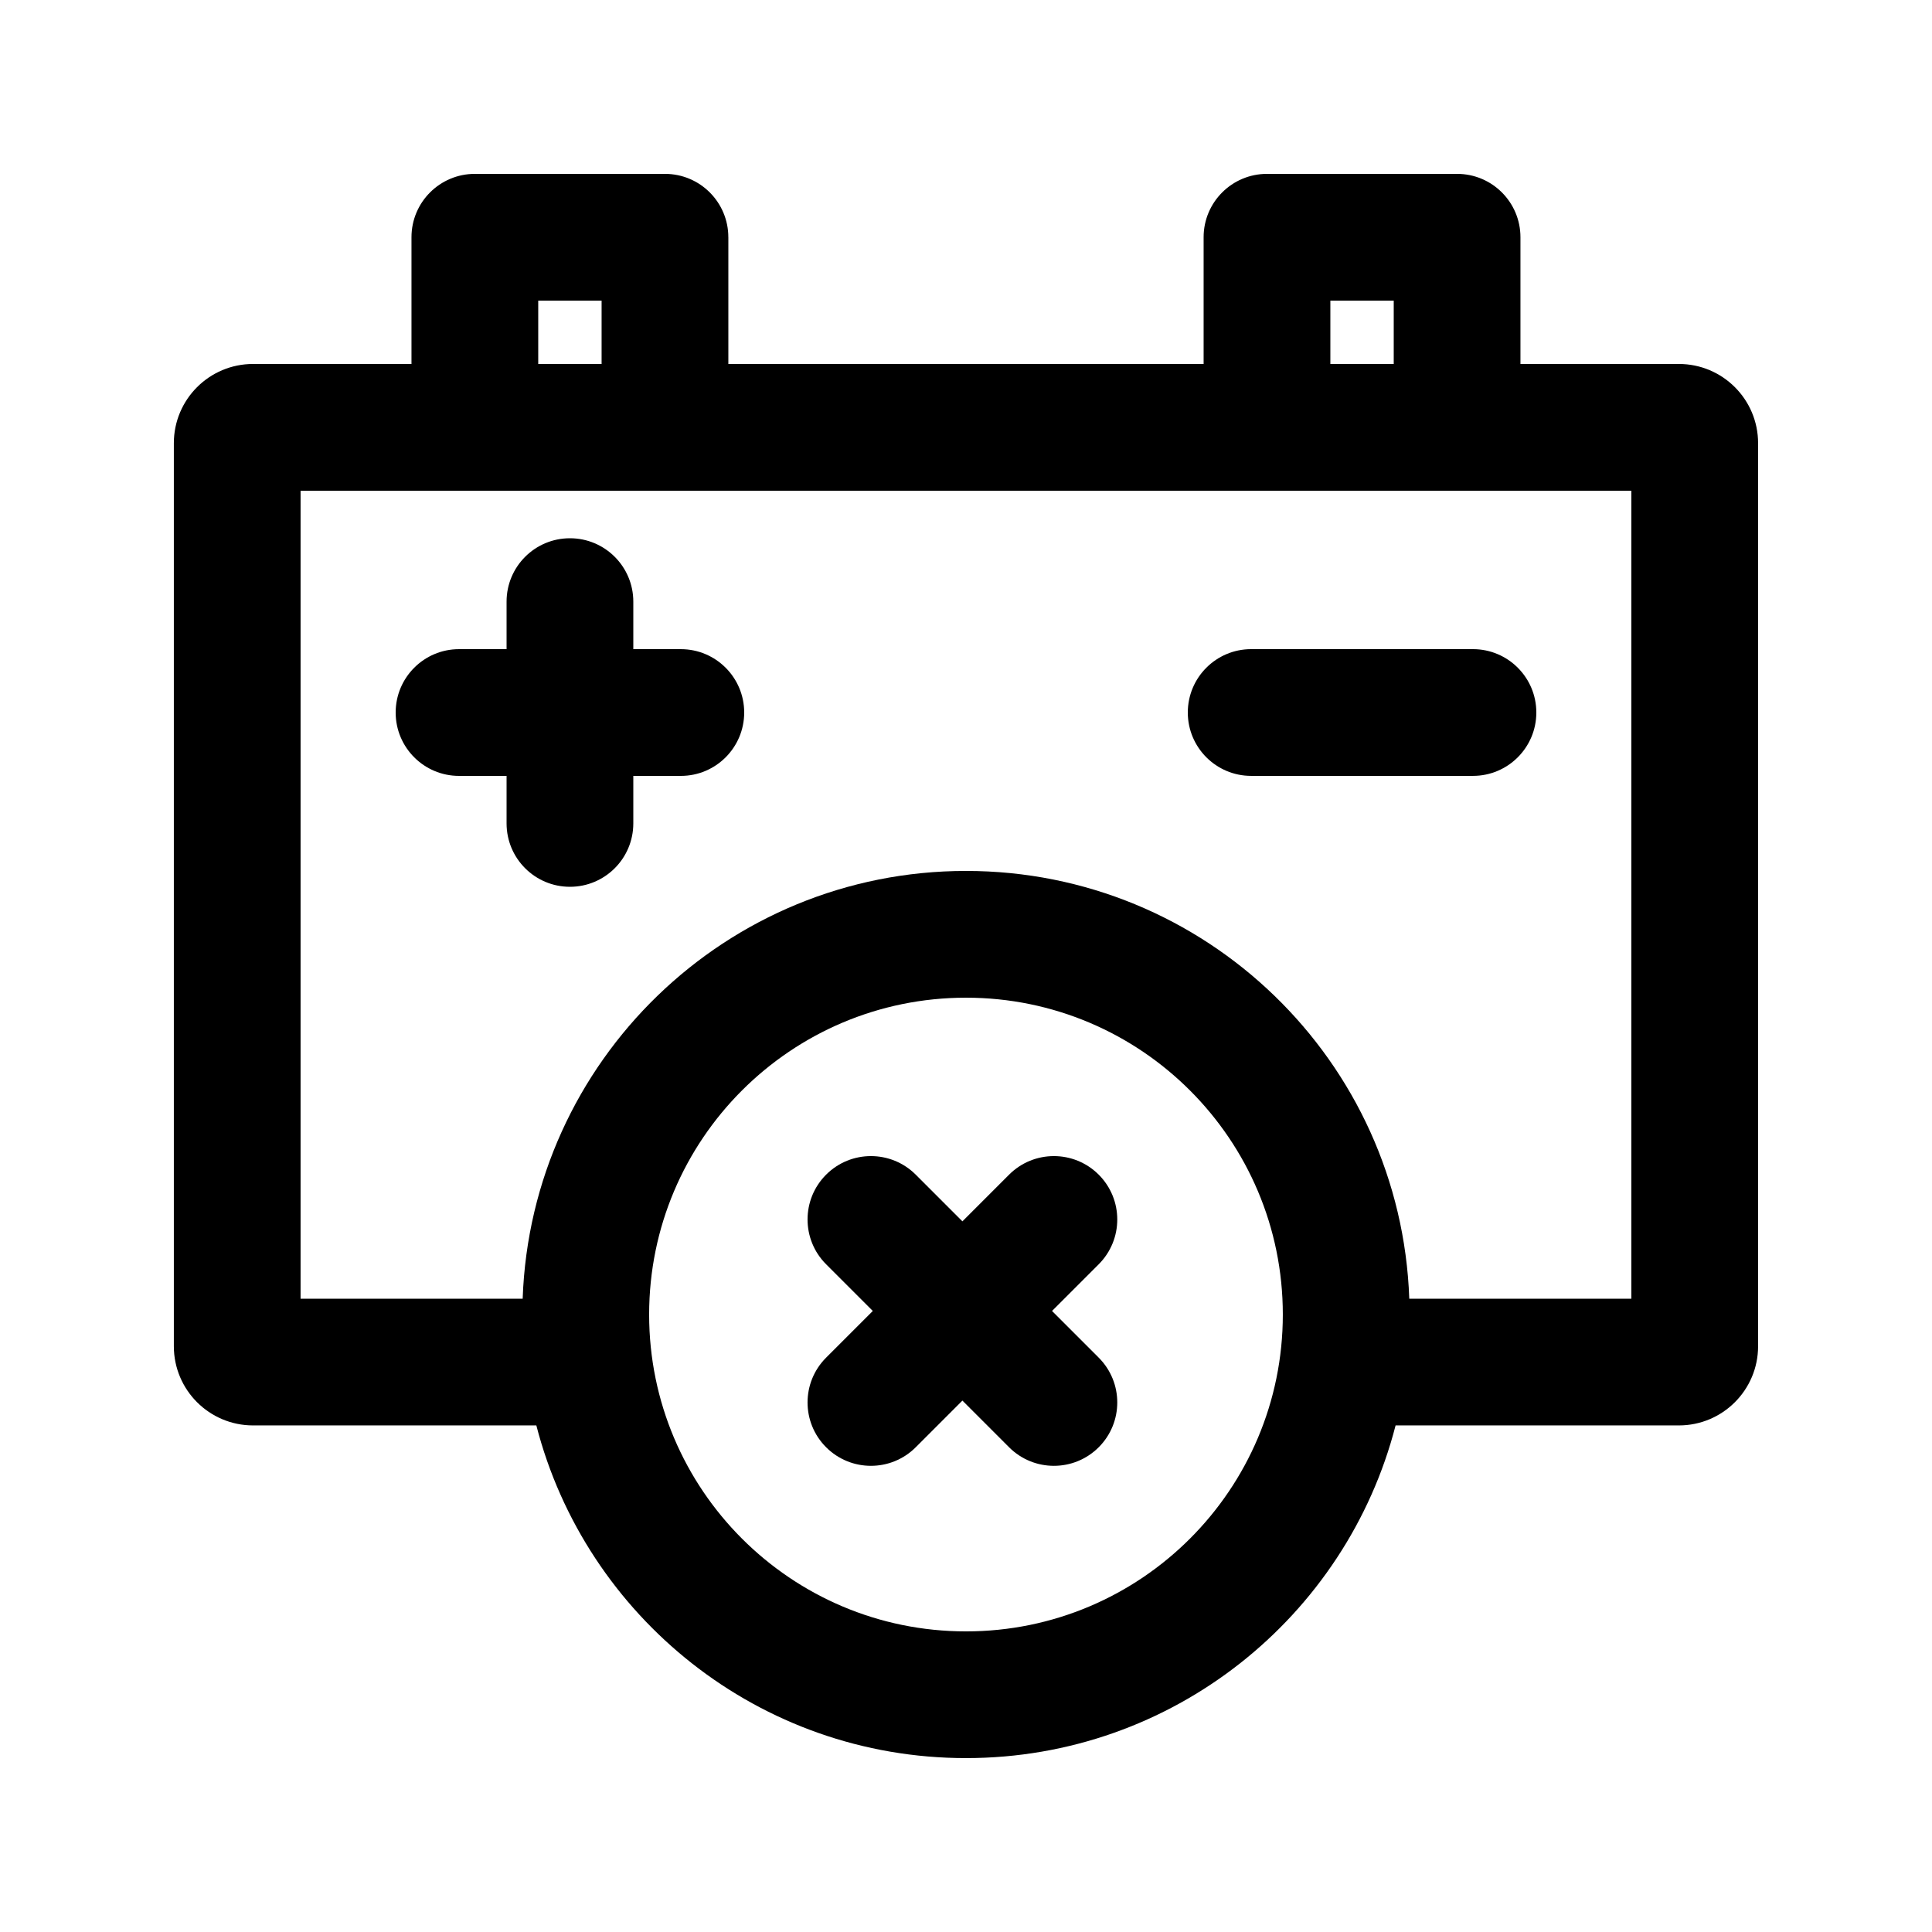 <?xml version="1.0" encoding="UTF-8"?>
<!-- Uploaded to: SVG Repo, www.svgrepo.com, Generator: SVG Repo Mixer Tools -->
<svg fill="#000000" width="800px" height="800px" version="1.1" viewBox="144 144 512 512" xmlns="http://www.w3.org/2000/svg">
 <g>
  <path d="m295.04 379.01c-9.277 0-16.793-7.519-16.793-16.797v-12.594h-12.598c-9.273 0-16.793-7.519-16.793-16.793 0-9.273 7.519-16.793 16.793-16.793h12.598v-12.598c0-9.273 7.516-16.793 16.793-16.793 9.273 0 16.793 7.519 16.793 16.793v12.598h12.594c9.277 0 16.793 7.519 16.793 16.793 0 9.273-7.516 16.793-16.793 16.793h-12.594v12.594c0 9.277-7.519 16.797-16.793 16.797z"/>
  <path d="m534.35 316.03c9.273 0 16.793 7.519 16.793 16.793 0 9.273-7.519 16.793-16.793 16.793h-58.777c-9.277 0-16.793-7.519-16.793-16.793 0-9.273 7.516-16.793 16.793-16.793z"/>
  <path d="m362.93 527.54c-6.559-6.559-6.559-17.191 0-23.75l12.371-12.371-12.371-12.371c-6.559-6.559-6.559-17.191 0-23.75s17.191-6.559 23.75 0l12.367 12.371 12.371-12.371c6.559-6.559 17.191-6.559 23.75 0s6.559 17.191 0 23.75l-12.371 12.371 12.371 12.371c6.559 6.559 6.559 17.191 0 23.75-6.559 6.559-17.191 6.559-23.75 0l-12.371-12.371-12.367 12.371c-6.559 6.559-17.191 6.559-23.75 0z"/>
  <path d="m337.02 206.87v33.586h125.95v-33.586c0-9.273 7.516-16.793 16.793-16.793h50.379c9.277 0 16.793 7.519 16.793 16.793v33.586h41.984c11.594 0 20.992 9.398 20.992 20.992v239.31c0 11.594-9.398 20.992-20.992 20.992h-75.074c-13.051 50.703-59.078 88.164-113.85 88.164-54.777 0-100.8-37.461-113.86-88.164h-75.074c-11.594 0-20.992-9.398-20.992-20.992v-239.31c0-11.594 9.398-20.992 20.992-20.992h41.984v-33.586c0-9.273 7.519-16.793 16.793-16.793h50.383c9.273 0 16.793 7.519 16.793 16.793zm-50.383 33.586v-16.793h16.793v16.793zm-4.125 247.71c2.211-62.977 53.965-113.36 117.48-113.36 63.516 0 115.27 50.379 117.48 113.36h58.852v-214.12h-352.67v214.12zm230.84-247.71h-16.793v-16.793h16.793zm-29.391 251.91c0 46.375-37.594 83.969-83.965 83.969-46.375 0-83.969-37.594-83.969-83.969s37.594-83.969 83.969-83.969c46.371 0 83.965 37.594 83.965 83.969z" fill-rule="evenodd"/>
 </g>
</svg>
